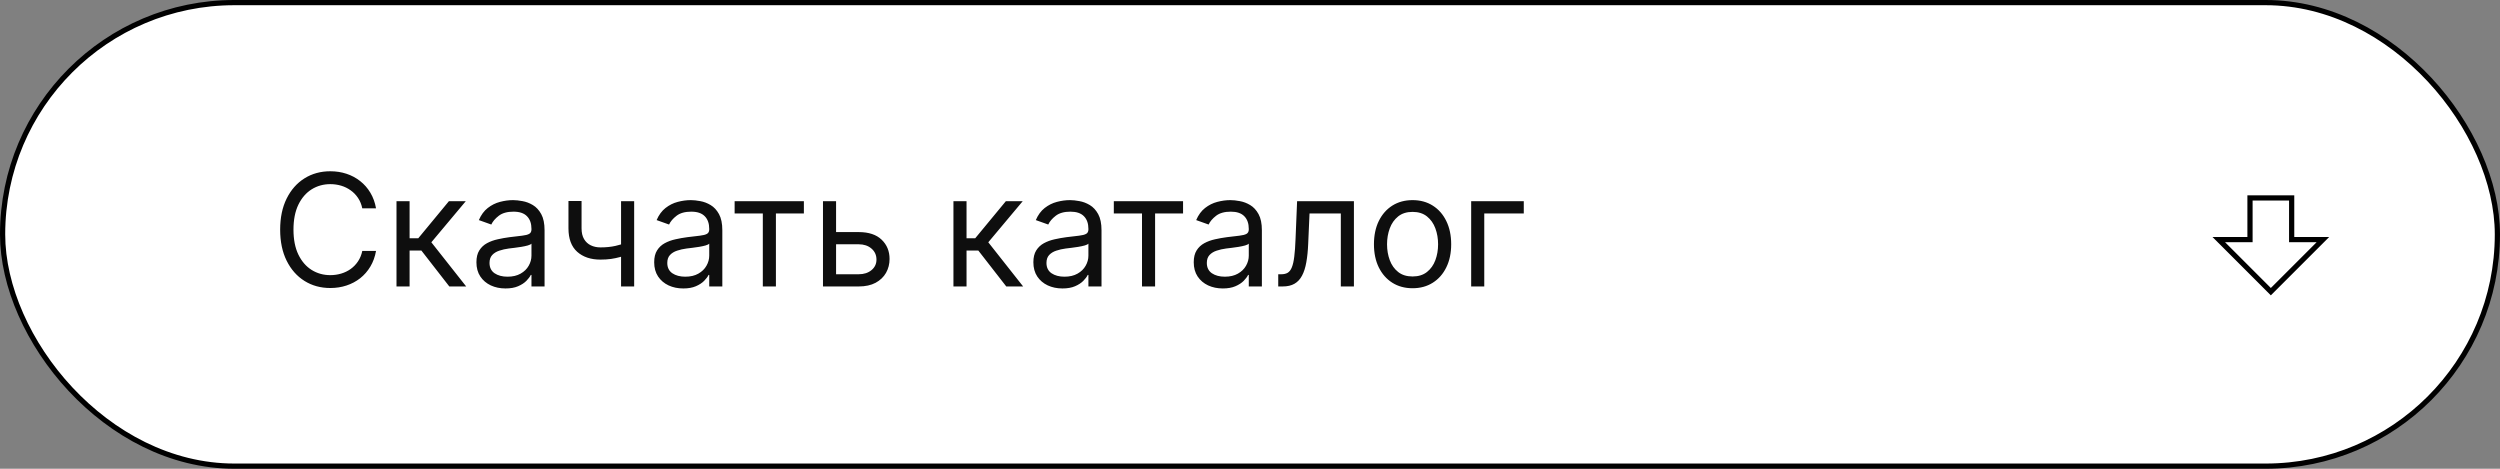 <?xml version="1.0" encoding="UTF-8"?> <svg xmlns="http://www.w3.org/2000/svg" width="480" height="90" viewBox="0 0 480 90" fill="none"><rect x="0" y="0" width="480" height="90" fill="#808080" stroke="none"/> <rect x="0.5" y="0.5" width="479" height="89" rx="44.5" fill="white"></rect> <g clip-path="url(#clip0_51_176)"> <ellipse cx="436" cy="46" rx="20" ry="20" transform="rotate(-180 436 46)" fill="white"></ellipse> <path d="M436 56L446 46L440 46L440 38L432 38L432 46L426 46L436 56Z" stroke="black"></path> </g> <path d="M72.199 40H69.557C69.401 39.24 69.127 38.572 68.737 37.997C68.353 37.422 67.884 36.939 67.33 36.548C66.783 36.151 66.176 35.852 65.508 35.653C64.841 35.455 64.145 35.355 63.42 35.355C62.099 35.355 60.903 35.689 59.83 36.356C58.765 37.024 57.916 38.008 57.284 39.307C56.659 40.607 56.347 42.202 56.347 44.091C56.347 45.98 56.659 47.575 57.284 48.874C57.916 50.174 58.765 51.158 59.83 51.825C60.903 52.493 62.099 52.827 63.42 52.827C64.145 52.827 64.841 52.727 65.508 52.528C66.176 52.33 66.783 52.035 67.33 51.644C67.884 51.246 68.353 50.76 68.737 50.185C69.127 49.602 69.401 48.935 69.557 48.182H72.199C72 49.297 71.638 50.295 71.112 51.175C70.587 52.056 69.933 52.805 69.152 53.423C68.371 54.034 67.494 54.499 66.521 54.819C65.555 55.139 64.521 55.298 63.42 55.298C61.56 55.298 59.905 54.844 58.456 53.935C57.007 53.026 55.867 51.733 55.036 50.057C54.205 48.381 53.79 46.392 53.79 44.091C53.79 41.79 54.205 39.801 55.036 38.125C55.867 36.449 57.007 35.156 58.456 34.247C59.905 33.338 61.56 32.883 63.42 32.883C64.521 32.883 65.555 33.043 66.521 33.363C67.494 33.682 68.371 34.151 69.152 34.769C69.933 35.38 70.587 36.126 71.112 37.006C71.638 37.88 72 38.878 72.199 40ZM76.127 55V38.636H78.641V45.753H80.303L86.184 38.636H89.423L82.818 46.52L89.508 55H86.269L80.9 48.097H78.641V55H76.127ZM97.056 55.383C96.019 55.383 95.078 55.188 94.233 54.798C93.388 54.4 92.716 53.828 92.219 53.082C91.722 52.33 91.474 51.42 91.474 50.355C91.474 49.418 91.658 48.658 92.028 48.075C92.397 47.486 92.89 47.024 93.508 46.69C94.126 46.356 94.808 46.108 95.554 45.945C96.307 45.774 97.063 45.639 97.823 45.54C98.817 45.412 99.623 45.316 100.241 45.252C100.866 45.181 101.321 45.064 101.605 44.901C101.896 44.737 102.042 44.453 102.042 44.048V43.963C102.042 42.912 101.754 42.095 101.179 41.513C100.611 40.93 99.748 40.639 98.59 40.639C97.39 40.639 96.449 40.902 95.767 41.428C95.085 41.953 94.606 42.514 94.329 43.111L91.942 42.258C92.368 41.264 92.937 40.49 93.647 39.936C94.364 39.375 95.145 38.984 95.991 38.764C96.843 38.537 97.681 38.423 98.505 38.423C99.03 38.423 99.634 38.487 100.316 38.615C101.005 38.736 101.669 38.988 102.308 39.371C102.954 39.755 103.491 40.334 103.917 41.108C104.343 41.882 104.556 42.919 104.556 44.219V55H102.042V52.784H101.914C101.743 53.139 101.459 53.519 101.062 53.924C100.664 54.329 100.135 54.673 99.474 54.957C98.814 55.242 98.008 55.383 97.056 55.383ZM97.439 53.125C98.434 53.125 99.272 52.93 99.954 52.539C100.643 52.148 101.161 51.644 101.509 51.026C101.864 50.408 102.042 49.758 102.042 49.077V46.776C101.935 46.903 101.701 47.021 101.339 47.127C100.983 47.227 100.572 47.315 100.103 47.394C99.641 47.465 99.19 47.528 98.75 47.585C98.317 47.635 97.965 47.678 97.695 47.713C97.042 47.798 96.431 47.937 95.863 48.129C95.302 48.313 94.847 48.594 94.499 48.97C94.158 49.34 93.988 49.844 93.988 50.483C93.988 51.356 94.311 52.017 94.957 52.465C95.611 52.905 96.438 53.125 97.439 53.125ZM121.759 38.636V55H119.244V38.636H121.759ZM120.778 46.435V48.778C120.21 48.992 119.646 49.18 119.085 49.343C118.523 49.499 117.934 49.624 117.316 49.716C116.698 49.801 116.02 49.844 115.281 49.844C113.428 49.844 111.94 49.343 110.817 48.342C109.702 47.34 109.145 45.838 109.145 43.835V38.594H111.659V43.835C111.659 44.673 111.819 45.362 112.138 45.902C112.458 46.442 112.891 46.843 113.438 47.106C113.985 47.369 114.599 47.5 115.281 47.5C116.347 47.5 117.309 47.404 118.168 47.212C119.035 47.014 119.905 46.754 120.778 46.435ZM131.187 55.383C130.15 55.383 129.209 55.188 128.364 54.798C127.518 54.4 126.847 53.828 126.35 53.082C125.853 52.33 125.604 51.42 125.604 50.355C125.604 49.418 125.789 48.658 126.158 48.075C126.528 47.486 127.021 47.024 127.639 46.69C128.257 46.356 128.939 46.108 129.685 45.945C130.438 45.774 131.194 45.639 131.954 45.54C132.948 45.412 133.754 45.316 134.372 45.252C134.997 45.181 135.452 45.064 135.736 44.901C136.027 44.737 136.173 44.453 136.173 44.048V43.963C136.173 42.912 135.885 42.095 135.31 41.513C134.741 40.93 133.879 40.639 132.721 40.639C131.521 40.639 130.58 40.902 129.898 41.428C129.216 41.953 128.737 42.514 128.46 43.111L126.073 42.258C126.499 41.264 127.067 40.49 127.778 39.936C128.495 39.375 129.276 38.984 130.121 38.764C130.974 38.537 131.812 38.423 132.636 38.423C133.161 38.423 133.765 38.487 134.447 38.615C135.136 38.736 135.8 38.988 136.439 39.371C137.085 39.755 137.621 40.334 138.048 41.108C138.474 41.882 138.687 42.919 138.687 44.219V55H136.173V52.784H136.045C135.874 53.139 135.59 53.519 135.192 53.924C134.795 54.329 134.266 54.673 133.605 54.957C132.945 55.242 132.138 55.383 131.187 55.383ZM131.57 53.125C132.565 53.125 133.403 52.93 134.085 52.539C134.773 52.148 135.292 51.644 135.64 51.026C135.995 50.408 136.173 49.758 136.173 49.077V46.776C136.066 46.903 135.832 47.021 135.469 47.127C135.114 47.227 134.702 47.315 134.234 47.394C133.772 47.465 133.321 47.528 132.881 47.585C132.447 47.635 132.096 47.678 131.826 47.713C131.173 47.798 130.562 47.937 129.994 48.129C129.433 48.313 128.978 48.594 128.63 48.97C128.289 49.34 128.119 49.844 128.119 50.483C128.119 51.356 128.442 52.017 129.088 52.465C129.741 52.905 130.569 53.125 131.57 53.125ZM141.049 40.98V38.636H154.345V40.98H148.975V55H146.461V40.98H141.049ZM160.185 44.56H164.873C166.79 44.56 168.257 45.046 169.273 46.019C170.288 46.992 170.796 48.224 170.796 49.716C170.796 50.696 170.569 51.587 170.114 52.39C169.66 53.185 168.992 53.821 168.112 54.297C167.231 54.766 166.151 55 164.873 55H158.012V38.636H160.526V52.656H164.873C165.867 52.656 166.684 52.394 167.323 51.868C167.962 51.342 168.282 50.668 168.282 49.844C168.282 48.977 167.962 48.271 167.323 47.724C166.684 47.177 165.867 46.903 164.873 46.903H160.185V44.56ZM183.061 55V38.636H185.575V45.753H187.237L193.118 38.636H196.356L189.751 46.52L196.442 55H193.203L187.834 48.097H185.575V55H183.061ZM203.99 55.383C202.953 55.383 202.012 55.188 201.166 54.798C200.321 54.4 199.65 53.828 199.153 53.082C198.656 52.33 198.407 51.42 198.407 50.355C198.407 49.418 198.592 48.658 198.961 48.075C199.33 47.486 199.824 47.024 200.442 46.69C201.06 46.356 201.742 46.108 202.487 45.945C203.24 45.774 203.997 45.639 204.757 45.54C205.751 45.412 206.557 45.316 207.175 45.252C207.8 45.181 208.254 45.064 208.539 44.901C208.83 44.737 208.975 44.453 208.975 44.048V43.963C208.975 42.912 208.688 42.095 208.112 41.513C207.544 40.93 206.681 40.639 205.524 40.639C204.323 40.639 203.382 40.902 202.7 41.428C202.019 41.953 201.539 42.514 201.262 43.111L198.876 42.258C199.302 41.264 199.87 40.49 200.58 39.936C201.298 39.375 202.079 38.984 202.924 38.764C203.776 38.537 204.615 38.423 205.438 38.423C205.964 38.423 206.568 38.487 207.249 38.615C207.938 38.736 208.602 38.988 209.242 39.371C209.888 39.755 210.424 40.334 210.85 41.108C211.276 41.882 211.49 42.919 211.49 44.219V55H208.975V52.784H208.847C208.677 53.139 208.393 53.519 207.995 53.924C207.597 54.329 207.068 54.673 206.408 54.957C205.747 55.242 204.941 55.383 203.99 55.383ZM204.373 53.125C205.367 53.125 206.205 52.93 206.887 52.539C207.576 52.148 208.095 51.644 208.443 51.026C208.798 50.408 208.975 49.758 208.975 49.077V46.776C208.869 46.903 208.634 47.021 208.272 47.127C207.917 47.227 207.505 47.315 207.036 47.394C206.575 47.465 206.124 47.528 205.683 47.585C205.25 47.635 204.899 47.678 204.629 47.713C203.975 47.798 203.365 47.937 202.796 48.129C202.235 48.313 201.781 48.594 201.433 48.97C201.092 49.34 200.921 49.844 200.921 50.483C200.921 51.356 201.244 52.017 201.891 52.465C202.544 52.905 203.372 53.125 204.373 53.125ZM213.852 40.98V38.636H227.147V40.98H221.778V55H219.264V40.98H213.852ZM234.781 55.383C233.744 55.383 232.803 55.188 231.957 54.798C231.112 54.4 230.441 53.828 229.944 53.082C229.447 52.33 229.198 51.42 229.198 50.355C229.198 49.418 229.383 48.658 229.752 48.075C230.121 47.486 230.615 47.024 231.233 46.69C231.851 46.356 232.533 46.108 233.278 45.945C234.031 45.774 234.788 45.639 235.548 45.54C236.542 45.412 237.348 45.316 237.966 45.252C238.591 45.181 239.045 45.064 239.33 44.901C239.621 44.737 239.766 44.453 239.766 44.048V43.963C239.766 42.912 239.479 42.095 238.903 41.513C238.335 40.93 237.472 40.639 236.315 40.639C235.114 40.639 234.173 40.902 233.491 41.428C232.81 41.953 232.33 42.514 232.053 43.111L229.667 42.258C230.093 41.264 230.661 40.49 231.371 39.936C232.089 39.375 232.87 38.984 233.715 38.764C234.567 38.537 235.406 38.423 236.229 38.423C236.755 38.423 237.359 38.487 238.04 38.615C238.729 38.736 239.393 38.988 240.033 39.371C240.679 39.755 241.215 40.334 241.641 41.108C242.067 41.882 242.281 42.919 242.281 44.219V55H239.766V52.784H239.638C239.468 53.139 239.184 53.519 238.786 53.924C238.388 54.329 237.859 54.673 237.199 54.957C236.538 55.242 235.732 55.383 234.781 55.383ZM235.164 53.125C236.158 53.125 236.996 52.93 237.678 52.539C238.367 52.148 238.886 51.644 239.234 51.026C239.589 50.408 239.766 49.758 239.766 49.077V46.776C239.66 46.903 239.425 47.021 239.063 47.127C238.708 47.227 238.296 47.315 237.827 47.394C237.366 47.465 236.915 47.528 236.474 47.585C236.041 47.635 235.69 47.678 235.42 47.713C234.766 47.798 234.156 47.937 233.587 48.129C233.026 48.313 232.572 48.594 232.224 48.97C231.883 49.34 231.712 49.844 231.712 50.483C231.712 51.356 232.036 52.017 232.682 52.465C233.335 52.905 234.163 53.125 235.164 53.125ZM245.421 55V52.656H246.017C246.507 52.656 246.916 52.56 247.242 52.369C247.569 52.17 247.832 51.825 248.031 51.335C248.237 50.838 248.393 50.149 248.499 49.269C248.613 48.381 248.695 47.251 248.744 45.881L249.043 38.636H259.952V55H257.438V40.98H251.429L251.173 46.818C251.117 48.16 250.996 49.343 250.811 50.366C250.634 51.381 250.36 52.234 249.991 52.923C249.629 53.611 249.146 54.13 248.542 54.478C247.938 54.826 247.182 55 246.273 55H245.421ZM271.213 55.341C269.735 55.341 268.439 54.989 267.324 54.286C266.216 53.583 265.35 52.599 264.725 51.335C264.107 50.071 263.798 48.594 263.798 46.903C263.798 45.199 264.107 43.711 264.725 42.44C265.35 41.168 266.216 40.181 267.324 39.478C268.439 38.775 269.735 38.423 271.213 38.423C272.69 38.423 273.982 38.775 275.09 39.478C276.205 40.181 277.072 41.168 277.69 42.44C278.315 43.711 278.627 45.199 278.627 46.903C278.627 48.594 278.315 50.071 277.69 51.335C277.072 52.599 276.205 53.583 275.09 54.286C273.982 54.989 272.69 55.341 271.213 55.341ZM271.213 53.082C272.335 53.082 273.258 52.795 273.982 52.219C274.707 51.644 275.243 50.888 275.591 49.95C275.939 49.013 276.113 47.997 276.113 46.903C276.113 45.81 275.939 44.791 275.591 43.846C275.243 42.901 274.707 42.138 273.982 41.555C273.258 40.973 272.335 40.682 271.213 40.682C270.09 40.682 269.167 40.973 268.443 41.555C267.718 42.138 267.182 42.901 266.834 43.846C266.486 44.791 266.312 45.81 266.312 46.903C266.312 47.997 266.486 49.013 266.834 49.95C267.182 50.888 267.718 51.644 268.443 52.219C269.167 52.795 270.09 53.082 271.213 53.082ZM292.565 38.636V40.98H284.979V55H282.465V38.636H292.565Z" fill="#0E0E0E"></path> <rect x="0.5" y="0.5" width="479" height="89" rx="44.5" stroke="black"></rect> <defs> <clipPath id="clip0_51_176"> <rect width="40" height="40" fill="white" transform="translate(456 66) rotate(-180)"></rect> </clipPath> </defs> </svg> 